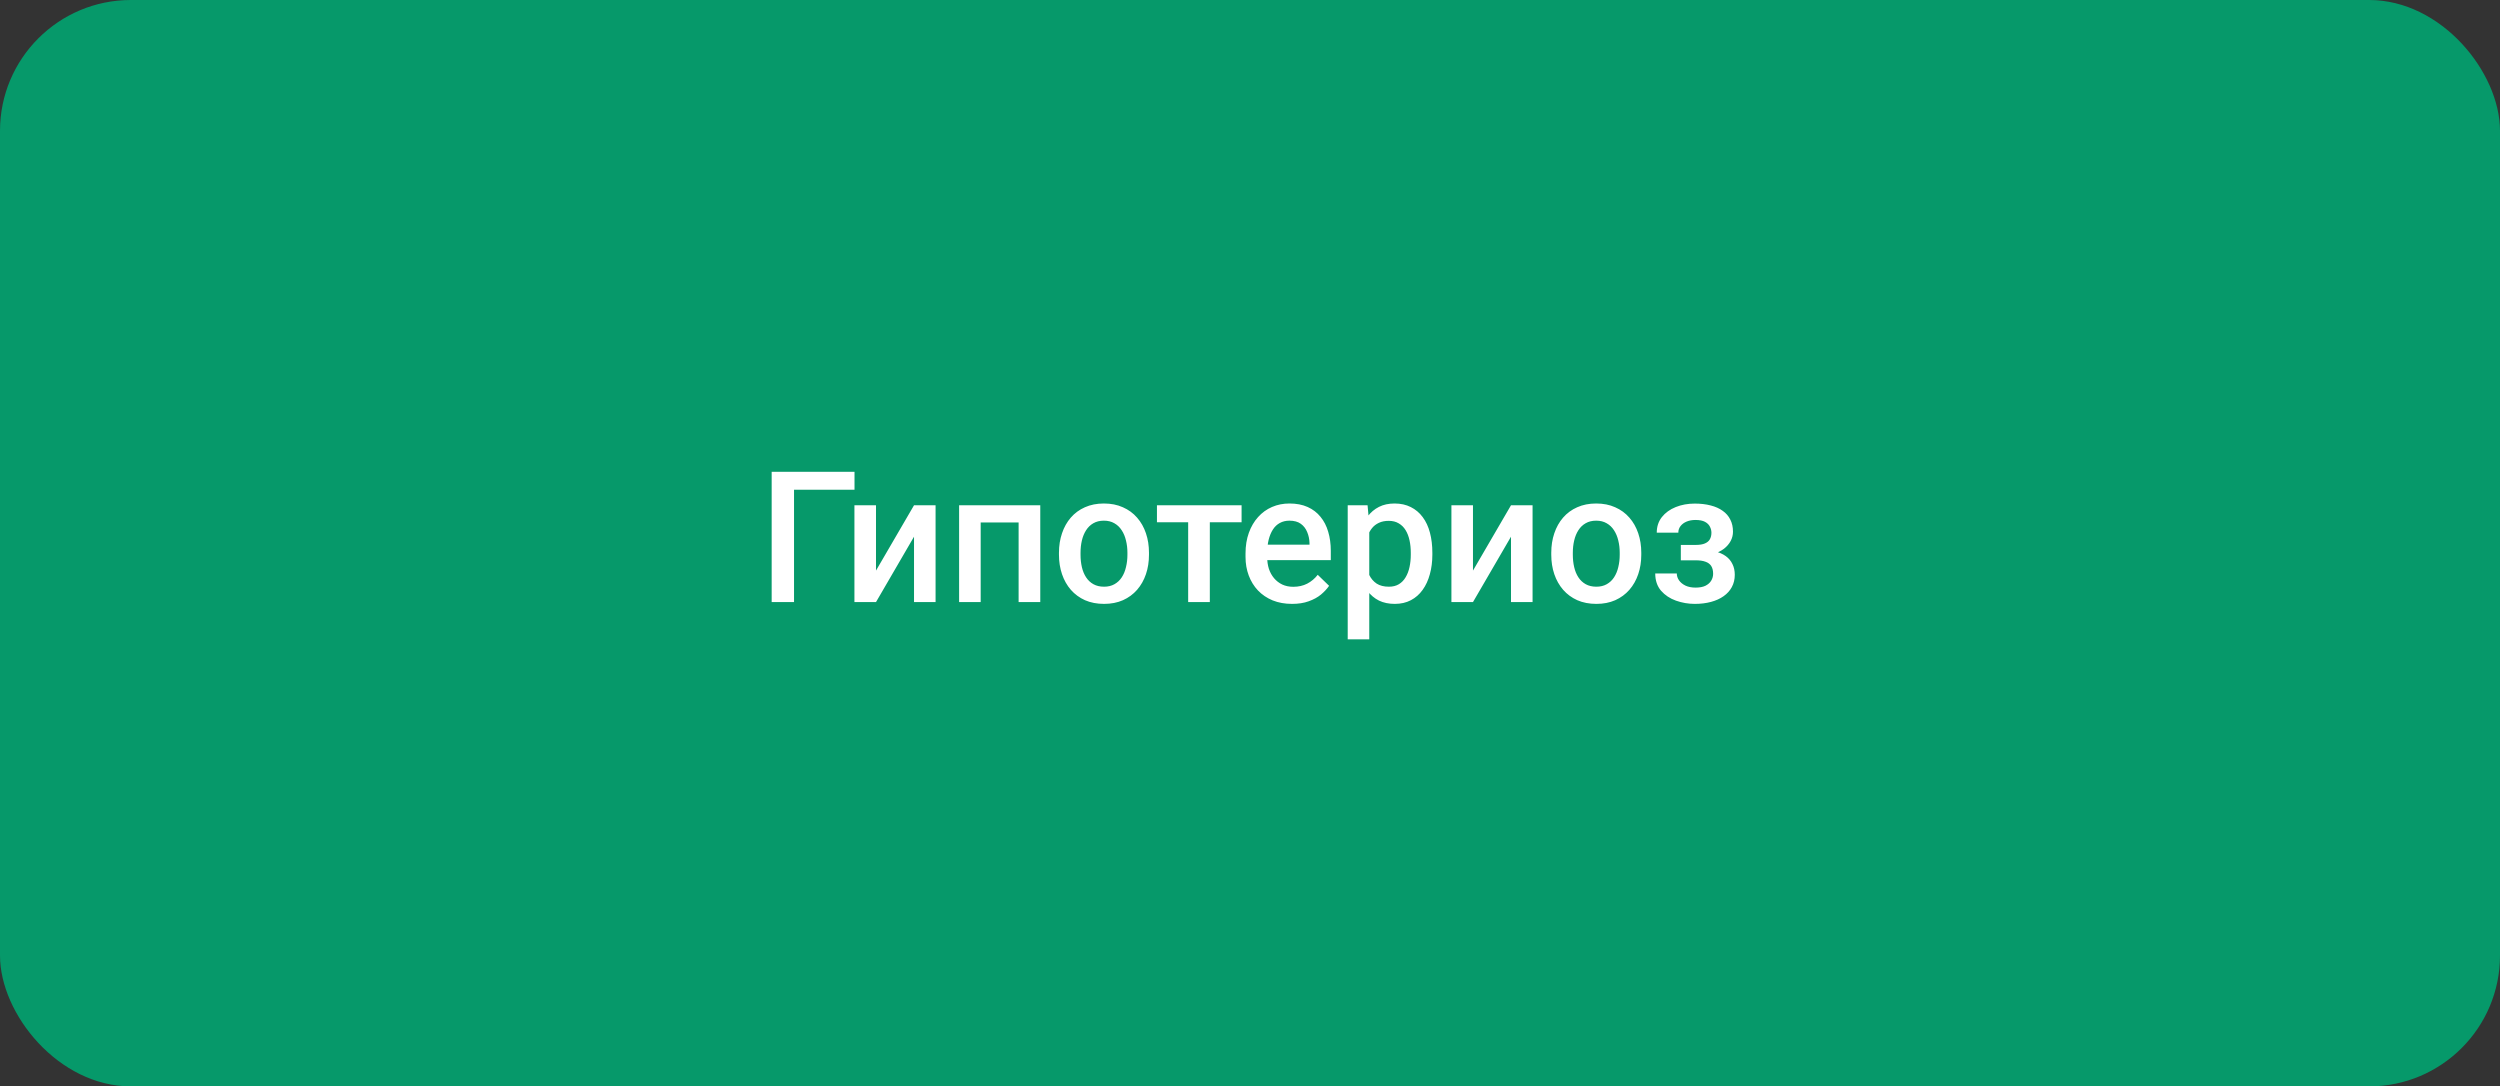 <?xml version="1.0" encoding="UTF-8"?> <svg xmlns="http://www.w3.org/2000/svg" width="191" height="83" viewBox="0 0 191 83" fill="none"><rect x="0" y="0" width="191" height="83" fill="#333333" stroke="none"/> <rect width="191" height="83" rx="10" fill="#06996A"></rect> <path d="M65.285 36.047V37.414H60.664V46H58.955V36.047H65.285ZM66.926 43.594L69.831 38.603H71.478V46H69.831V41.003L66.926 46H65.278V38.603H66.926V43.594ZM78.185 38.603V39.916H74.534V38.603H78.185ZM74.924 38.603V46H73.276V38.603H74.924ZM79.477 38.603V46H77.822V38.603H79.477ZM80.905 42.384V42.227C80.905 41.693 80.983 41.199 81.138 40.743C81.293 40.283 81.516 39.884 81.808 39.547C82.104 39.205 82.464 38.941 82.888 38.754C83.316 38.562 83.799 38.467 84.337 38.467C84.879 38.467 85.362 38.562 85.786 38.754C86.215 38.941 86.577 39.205 86.873 39.547C87.169 39.884 87.395 40.283 87.55 40.743C87.705 41.199 87.782 41.693 87.782 42.227V42.384C87.782 42.917 87.705 43.411 87.55 43.867C87.395 44.323 87.169 44.722 86.873 45.063C86.577 45.401 86.217 45.665 85.793 45.856C85.369 46.043 84.888 46.137 84.351 46.137C83.808 46.137 83.323 46.043 82.894 45.856C82.471 45.665 82.111 45.401 81.814 45.063C81.518 44.722 81.293 44.323 81.138 43.867C80.983 43.411 80.905 42.917 80.905 42.384ZM82.553 42.227V42.384C82.553 42.717 82.587 43.031 82.655 43.327C82.724 43.623 82.831 43.883 82.977 44.106C83.122 44.33 83.309 44.505 83.537 44.633C83.765 44.76 84.036 44.824 84.351 44.824C84.656 44.824 84.92 44.76 85.144 44.633C85.371 44.505 85.558 44.33 85.704 44.106C85.85 43.883 85.957 43.623 86.025 43.327C86.098 43.031 86.135 42.717 86.135 42.384V42.227C86.135 41.898 86.098 41.589 86.025 41.297C85.957 41.001 85.848 40.739 85.697 40.511C85.551 40.283 85.365 40.105 85.137 39.977C84.913 39.845 84.647 39.779 84.337 39.779C84.027 39.779 83.758 39.845 83.53 39.977C83.307 40.105 83.122 40.283 82.977 40.511C82.831 40.739 82.724 41.001 82.655 41.297C82.587 41.589 82.553 41.898 82.553 42.227ZM92.431 38.603V46H90.776V38.603H92.431ZM94.857 38.603V39.902H88.391V38.603H94.857ZM98.713 46.137C98.166 46.137 97.671 46.048 97.23 45.87C96.792 45.688 96.418 45.435 96.108 45.111C95.803 44.788 95.568 44.407 95.404 43.97C95.24 43.532 95.158 43.06 95.158 42.555V42.281C95.158 41.703 95.243 41.178 95.411 40.709C95.58 40.24 95.814 39.839 96.115 39.506C96.416 39.169 96.772 38.911 97.182 38.733C97.592 38.556 98.036 38.467 98.515 38.467C99.043 38.467 99.506 38.556 99.902 38.733C100.299 38.911 100.627 39.162 100.887 39.485C101.151 39.804 101.347 40.185 101.475 40.627C101.607 41.069 101.673 41.557 101.673 42.09V42.794H95.958V41.611H100.046V41.481C100.037 41.185 99.978 40.907 99.868 40.648C99.763 40.388 99.602 40.178 99.383 40.019C99.164 39.859 98.872 39.779 98.508 39.779C98.234 39.779 97.991 39.839 97.776 39.957C97.567 40.071 97.391 40.237 97.25 40.456C97.109 40.675 96.999 40.939 96.922 41.249C96.849 41.554 96.812 41.898 96.812 42.281V42.555C96.812 42.878 96.856 43.179 96.942 43.457C97.034 43.73 97.166 43.97 97.339 44.175C97.512 44.38 97.722 44.542 97.968 44.66C98.214 44.774 98.494 44.831 98.809 44.831C99.205 44.831 99.558 44.751 99.868 44.592C100.178 44.432 100.447 44.207 100.675 43.915L101.543 44.756C101.383 44.988 101.176 45.212 100.921 45.426C100.666 45.635 100.354 45.806 99.984 45.938C99.62 46.071 99.196 46.137 98.713 46.137ZM104.612 40.025V48.844H102.965V38.603H104.482L104.612 40.025ZM109.432 42.233V42.377C109.432 42.915 109.368 43.414 109.24 43.874C109.117 44.33 108.933 44.728 108.687 45.07C108.445 45.408 108.146 45.67 107.791 45.856C107.436 46.043 107.025 46.137 106.561 46.137C106.1 46.137 105.697 46.052 105.351 45.884C105.009 45.711 104.719 45.467 104.482 45.152C104.245 44.838 104.054 44.469 103.908 44.045C103.767 43.617 103.667 43.147 103.607 42.637V42.083C103.667 41.541 103.767 41.048 103.908 40.606C104.054 40.164 104.245 39.784 104.482 39.465C104.719 39.146 105.009 38.9 105.351 38.727C105.692 38.553 106.091 38.467 106.547 38.467C107.012 38.467 107.424 38.558 107.784 38.74C108.144 38.918 108.447 39.173 108.693 39.506C108.939 39.834 109.124 40.23 109.247 40.695C109.37 41.156 109.432 41.668 109.432 42.233ZM107.784 42.377V42.233C107.784 41.892 107.752 41.575 107.688 41.283C107.625 40.987 107.524 40.727 107.388 40.504C107.251 40.281 107.076 40.107 106.861 39.984C106.652 39.857 106.399 39.793 106.103 39.793C105.811 39.793 105.56 39.843 105.351 39.943C105.141 40.039 104.965 40.173 104.824 40.347C104.683 40.52 104.574 40.723 104.496 40.955C104.419 41.183 104.364 41.431 104.332 41.7V43.026C104.387 43.355 104.48 43.655 104.612 43.929C104.744 44.202 104.931 44.421 105.173 44.585C105.419 44.745 105.733 44.824 106.116 44.824C106.412 44.824 106.665 44.76 106.875 44.633C107.085 44.505 107.256 44.33 107.388 44.106C107.524 43.879 107.625 43.617 107.688 43.32C107.752 43.024 107.784 42.71 107.784 42.377ZM112.535 43.594L115.44 38.603H117.088V46H115.44V41.003L112.535 46H110.888V38.603H112.535V43.594ZM118.517 42.384V42.227C118.517 41.693 118.594 41.199 118.749 40.743C118.904 40.283 119.127 39.884 119.419 39.547C119.715 39.205 120.075 38.941 120.499 38.754C120.927 38.562 121.41 38.467 121.948 38.467C122.491 38.467 122.974 38.562 123.397 38.754C123.826 38.941 124.188 39.205 124.484 39.547C124.781 39.884 125.006 40.283 125.161 40.743C125.316 41.199 125.394 41.693 125.394 42.227V42.384C125.394 42.917 125.316 43.411 125.161 43.867C125.006 44.323 124.781 44.722 124.484 45.063C124.188 45.401 123.828 45.665 123.404 45.856C122.98 46.043 122.5 46.137 121.962 46.137C121.42 46.137 120.934 46.043 120.506 45.856C120.082 45.665 119.722 45.401 119.426 45.063C119.13 44.722 118.904 44.323 118.749 43.867C118.594 43.411 118.517 42.917 118.517 42.384ZM120.164 42.227V42.384C120.164 42.717 120.198 43.031 120.267 43.327C120.335 43.623 120.442 43.883 120.588 44.106C120.734 44.33 120.921 44.505 121.148 44.633C121.376 44.76 121.647 44.824 121.962 44.824C122.267 44.824 122.532 44.76 122.755 44.633C122.983 44.505 123.17 44.33 123.315 44.106C123.461 43.883 123.568 43.623 123.637 43.327C123.71 43.031 123.746 42.717 123.746 42.384V42.227C123.746 41.898 123.71 41.589 123.637 41.297C123.568 41.001 123.459 40.739 123.309 40.511C123.163 40.283 122.976 40.105 122.748 39.977C122.525 39.845 122.258 39.779 121.948 39.779C121.638 39.779 121.369 39.845 121.142 39.977C120.918 40.105 120.734 40.283 120.588 40.511C120.442 40.739 120.335 41.001 120.267 41.297C120.198 41.589 120.164 41.898 120.164 42.227ZM129.837 42.466H128.415V41.632H129.563C129.855 41.632 130.088 41.593 130.261 41.516C130.438 41.438 130.564 41.331 130.637 41.194C130.714 41.053 130.753 40.889 130.753 40.702C130.753 40.538 130.714 40.383 130.637 40.237C130.564 40.087 130.438 39.964 130.261 39.868C130.083 39.773 129.841 39.725 129.536 39.725C129.285 39.725 129.06 39.766 128.859 39.848C128.663 39.93 128.508 40.044 128.395 40.19C128.281 40.335 128.224 40.504 128.224 40.695H126.576C126.576 40.235 126.706 39.839 126.966 39.506C127.23 39.173 127.583 38.918 128.025 38.74C128.467 38.562 128.953 38.474 129.481 38.474C129.933 38.474 130.338 38.522 130.698 38.617C131.058 38.708 131.364 38.845 131.614 39.027C131.869 39.205 132.063 39.428 132.195 39.697C132.332 39.962 132.4 40.269 132.4 40.62C132.4 40.871 132.341 41.108 132.223 41.331C132.104 41.554 131.933 41.753 131.71 41.926C131.487 42.094 131.215 42.227 130.896 42.322C130.582 42.418 130.229 42.466 129.837 42.466ZM128.415 41.987H129.837C130.274 41.987 130.662 42.031 130.999 42.117C131.336 42.199 131.619 42.322 131.847 42.486C132.075 42.65 132.245 42.853 132.359 43.095C132.478 43.332 132.537 43.605 132.537 43.915C132.537 44.261 132.462 44.574 132.312 44.852C132.166 45.125 131.956 45.357 131.683 45.549C131.414 45.74 131.092 45.886 130.719 45.986C130.345 46.087 129.933 46.137 129.481 46.137C128.989 46.137 128.511 46.055 128.046 45.891C127.586 45.727 127.205 45.474 126.904 45.132C126.608 44.785 126.46 44.346 126.46 43.812H128.107C128.107 43.999 128.164 44.175 128.278 44.339C128.392 44.503 128.556 44.637 128.771 44.742C128.985 44.842 129.242 44.893 129.543 44.893C129.853 44.893 130.106 44.845 130.302 44.749C130.498 44.649 130.644 44.519 130.739 44.359C130.835 44.195 130.883 44.022 130.883 43.84C130.883 43.594 130.835 43.395 130.739 43.245C130.644 43.095 130.498 42.985 130.302 42.917C130.106 42.844 129.86 42.808 129.563 42.808H128.415V41.987Z" fill="white"></path> </svg> 
